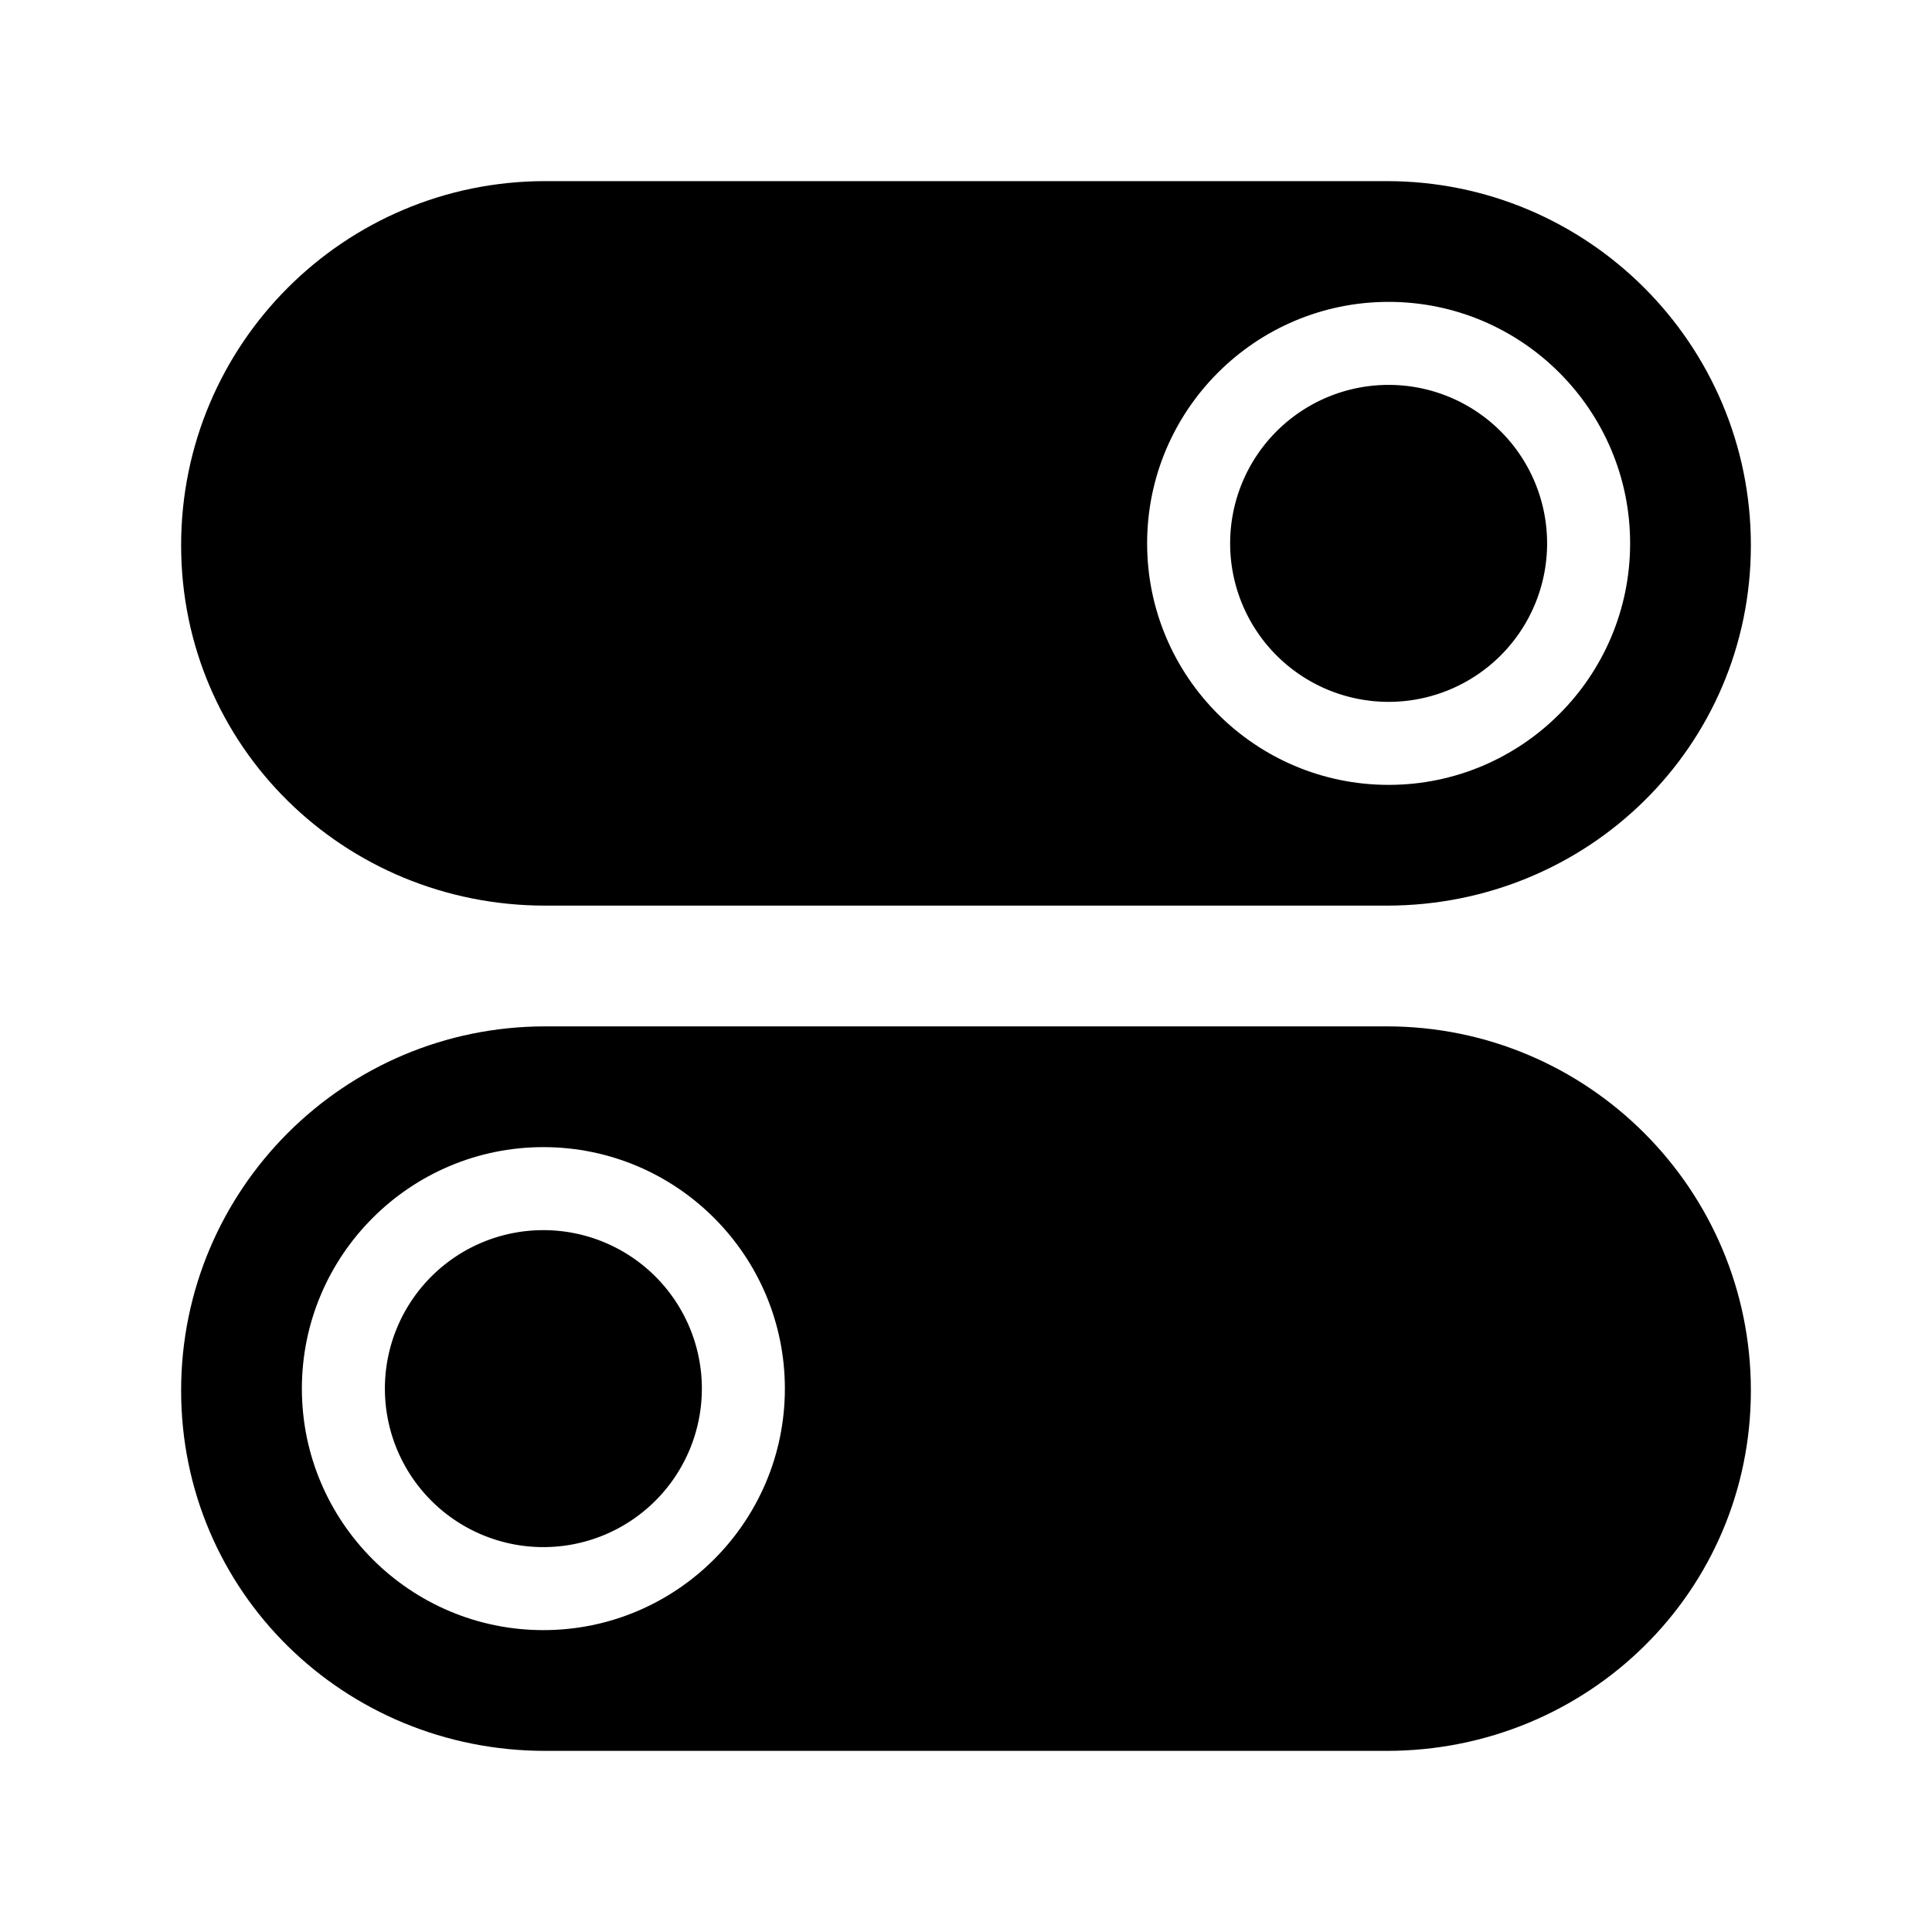 <?xml version="1.0" standalone="no"?><!DOCTYPE svg PUBLIC "-//W3C//DTD SVG 1.1//EN" "http://www.w3.org/Graphics/SVG/1.1/DTD/svg11.dtd"><svg t="1694658129263" class="icon" viewBox="0 0 1024 1024" version="1.1" xmlns="http://www.w3.org/2000/svg" p-id="5448" xmlns:xlink="http://www.w3.org/1999/xlink" width="32" height="32"><path d="M288 736m-84 0a84 84 0 1 0 168 0 84 84 0 1 0-168 0Z" p-id="5449"></path><path d="M735 544h-446C182.4 544 96 630.4 96 737S182.4 928 289 928h446c106.6 0 193-84.4 193-191S841.6 544 735 544zM288 864c-70.6 0-128-57.4-128-128s57.4-128 128-128 128 57.4 128 128-57.4 128-128 128z" p-id="5450"></path><path d="M736 288m-84 0a84 84 0 1 0 168 0 84 84 0 1 0-168 0Z" p-id="5451"></path><path d="M289 480h446c106.6 0 193-84.4 193-191S841.6 96 735 96h-446C182.4 96 96 182.4 96 289S182.4 480 289 480zM736 160c70.6 0 128 57.4 128 128s-57.4 128-128 128-128-57.4-128-128 57.4-128 128-128z" p-id="5452"></path></svg>